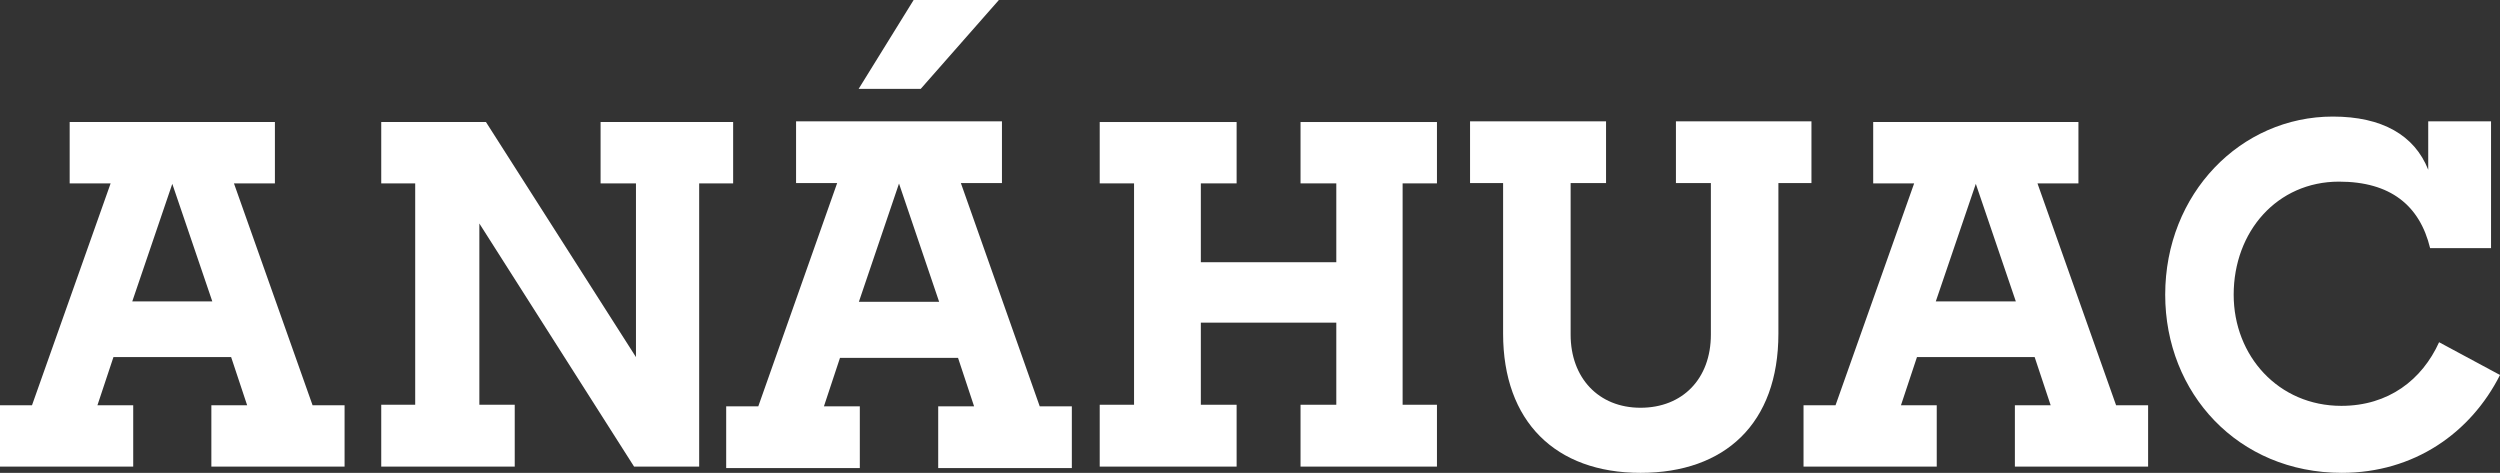 <?xml version="1.0" encoding="UTF-8"?>
<svg width="339.999px" height="64.306px" viewBox="0 0 339.999 64.306" version="1.1" xmlns="http://www.w3.org/2000/svg" xmlns:xlink="http://www.w3.org/1999/xlink">
    <rect x="0" y="0" width="339.999" height="64.306" fill="#333333" stroke="none"/>
    <title>HEX</title>
    <g id="Symbols" stroke="none" stroke-width="1" fill="none" fill-rule="evenodd">
        <g id="HEX" transform="translate(0, -0.355)" fill="#FFFFFF">
            <path d="M17.989,41.344 L23.431,25.358 L28.873,41.344 L17.989,41.344 Z M42.509,55.467 L31.818,25.296 L37.387,25.296 L37.387,16.95 L9.475,16.95 L9.475,25.296 L15.045,25.296 L4.353,55.467 L0,55.467 L0,63.812 L18.117,63.812 L18.117,55.467 L13.252,55.467 L15.429,48.919 L31.434,48.919 L33.61,55.467 L28.745,55.467 L28.745,63.812 L46.862,63.812 L46.862,55.467 L42.509,55.467 Z" id="Fill-1"></path>
            <path d="M263.268,41.344 L268.71,25.358 L274.151,41.344 L263.268,41.344 Z M287.787,55.467 L277.096,25.296 L282.666,25.296 L282.666,16.95 L254.754,16.95 L254.754,25.296 L260.323,25.296 L249.632,55.467 L245.279,55.467 L245.279,63.812 L263.396,63.812 L263.396,55.467 L258.531,55.467 L260.707,48.919 L276.712,48.919 L278.889,55.467 L274.023,55.467 L274.023,63.812 L292.141,63.812 L292.141,55.467 L287.787,55.467 Z" id="Fill-2"></path>
            <polygon id="Fill-3" points="51.848 55.401 56.467 55.401 56.467 25.295 51.848 25.295 51.848 16.95 66.09 16.95 86.491 48.919 86.491 25.295 81.679 25.295 81.679 16.95 99.707 16.95 99.707 25.295 95.087 25.295 95.087 63.812 86.234 63.812 65.192 30.75 65.192 55.401 70.003 55.401 70.003 63.812 51.848 63.812"></polygon>
            <polygon id="Fill-4" points="149.56 55.401 154.231 55.401 154.231 25.295 149.56 25.295 149.56 16.95 168.179 16.95 168.179 25.295 163.313 25.295 163.313 36.017 181.737 36.017 181.737 25.295 176.872 25.295 176.872 16.95 195.425 16.95 195.425 25.295 190.755 25.295 190.755 55.401 195.425 55.401 195.425 63.812 176.872 63.812 176.872 55.401 181.737 55.401 181.737 44.234 163.313 44.234 163.313 55.401 168.179 55.401 168.179 63.812 149.56 63.812"></polygon>
            <g id="Group-13" transform="translate(98.71, 0)">
                <path d="M105.711,25.253 L101.216,25.253 L101.216,16.854 L119.711,16.854 L119.711,25.253 L114.895,25.253 L114.895,45.863 C114.895,51.741 118.684,55.809 124.4,55.809 C130.115,55.809 133.968,51.87 133.968,45.863 L133.968,25.253 L129.216,25.253 L129.216,16.854 L147.647,16.854 L147.647,25.253 L143.152,25.253 L143.152,45.731 C143.152,57.943 135.895,64.662 124.4,64.662 C112.84,64.662 105.711,57.685 105.711,45.731 L105.711,25.253 Z" id="Fill-5"></path>
                <path d="M195.757,40.436 C195.757,26.674 206.032,16.208 218.555,16.208 C225.235,16.208 229.666,18.729 231.528,23.444 L231.528,16.854 L240.07,16.854 L240.07,34.102 L231.785,34.102 C230.372,28.291 226.39,25.058 219.391,25.058 C210.977,25.058 205.069,31.843 205.069,40.436 C205.069,48.769 211.17,55.551 219.711,55.551 C226.133,55.551 230.693,51.999 233.005,46.897 L241.29,51.353 C237.308,59.235 229.602,64.661 219.776,64.661 C205.647,64.661 195.757,53.808 195.757,40.436" id="Fill-7"></path>
                <path d="M18.096,41.404 L23.555,25.316 L29.014,41.404 L18.096,41.404 Z M42.693,55.617 L31.968,25.253 L37.555,25.253 L37.555,16.854 L9.555,16.854 L9.555,25.253 L15.143,25.253 L4.417,55.617 L0.051,55.617 L0.051,64.016 L18.225,64.016 L18.225,55.617 L13.344,55.617 L15.528,49.027 L31.583,49.027 L33.766,55.617 L28.886,55.617 L28.886,64.016 L47.06,64.016 L47.06,55.617 L42.693,55.617 Z" id="Fill-9"></path>
                <polygon id="Fill-11" points="18.065 12.441 25.544 0.355 37.138 0.355 26.508 12.441"></polygon>
            </g>
        </g>
    </g>
</svg>